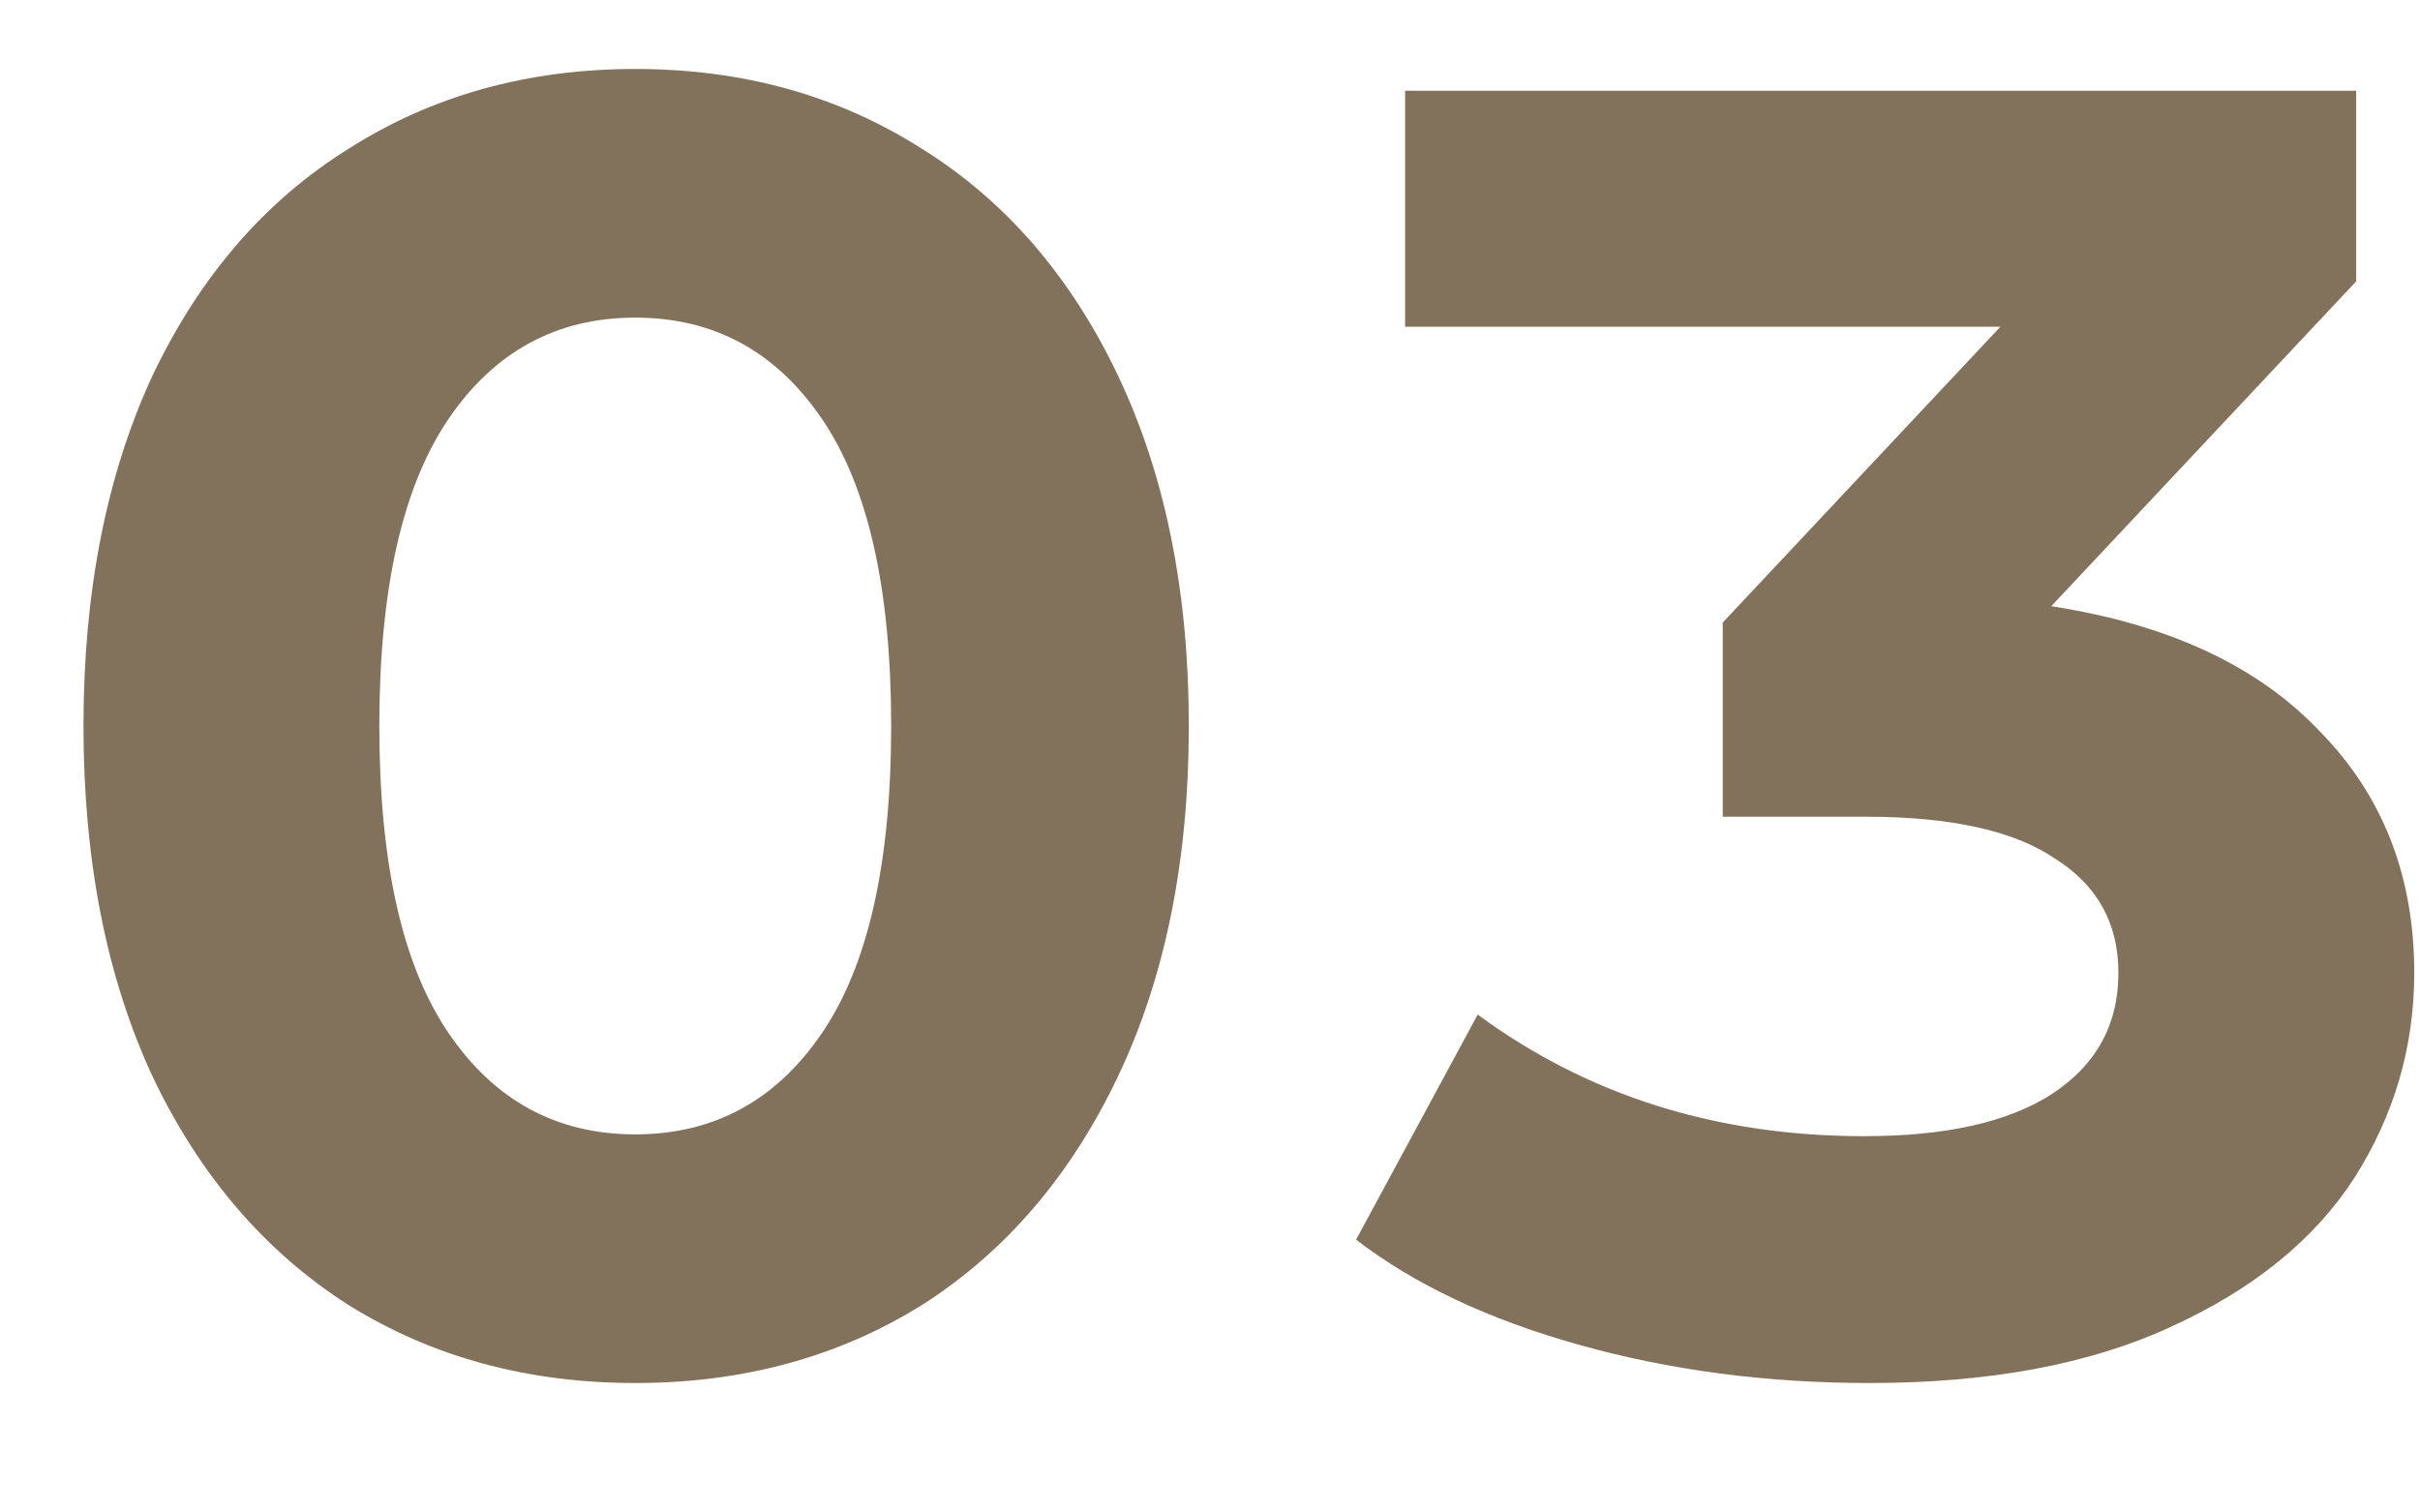 <?xml version="1.0" encoding="UTF-8"?> <svg xmlns="http://www.w3.org/2000/svg" width="16" height="10" viewBox="0 0 16 10" fill="none"><path d="M4.2 9.144C3.488 9.144 2.856 8.972 2.304 8.628C1.752 8.276 1.32 7.772 1.008 7.116C0.704 6.46 0.552 5.688 0.552 4.8C0.552 3.912 0.704 3.14 1.008 2.484C1.32 1.828 1.752 1.328 2.304 0.984C2.856 0.632 3.488 0.456 4.2 0.456C4.912 0.456 5.544 0.632 6.096 0.984C6.648 1.328 7.08 1.828 7.392 2.484C7.704 3.14 7.86 3.912 7.86 4.8C7.86 5.688 7.704 6.46 7.392 7.116C7.08 7.772 6.648 8.276 6.096 8.628C5.544 8.972 4.912 9.144 4.2 9.144ZM4.2 7.5C4.72 7.5 5.132 7.276 5.436 6.828C5.74 6.38 5.892 5.704 5.892 4.8C5.892 3.896 5.74 3.22 5.436 2.772C5.132 2.324 4.72 2.1 4.2 2.1C3.68 2.1 3.268 2.324 2.964 2.772C2.66 3.22 2.508 3.896 2.508 4.8C2.508 5.704 2.66 6.38 2.964 6.828C3.268 7.276 3.68 7.5 4.2 7.5ZM13.562 4.008C14.338 4.128 14.93 4.404 15.338 4.836C15.754 5.26 15.962 5.792 15.962 6.432C15.962 6.92 15.83 7.372 15.566 7.788C15.302 8.196 14.898 8.524 14.354 8.772C13.818 9.02 13.154 9.144 12.362 9.144C11.682 9.144 11.042 9.06 10.442 8.892C9.842 8.724 9.35 8.492 8.966 8.196L9.77 6.708C10.498 7.244 11.35 7.512 12.326 7.512C12.862 7.512 13.274 7.42 13.562 7.236C13.858 7.044 14.006 6.776 14.006 6.432C14.006 6.104 13.866 5.852 13.586 5.676C13.314 5.492 12.898 5.4 12.338 5.4H11.39V4.116L13.226 2.16H9.29V0.6H15.578V1.86L13.562 4.008Z" fill="#82725B"></path></svg> 